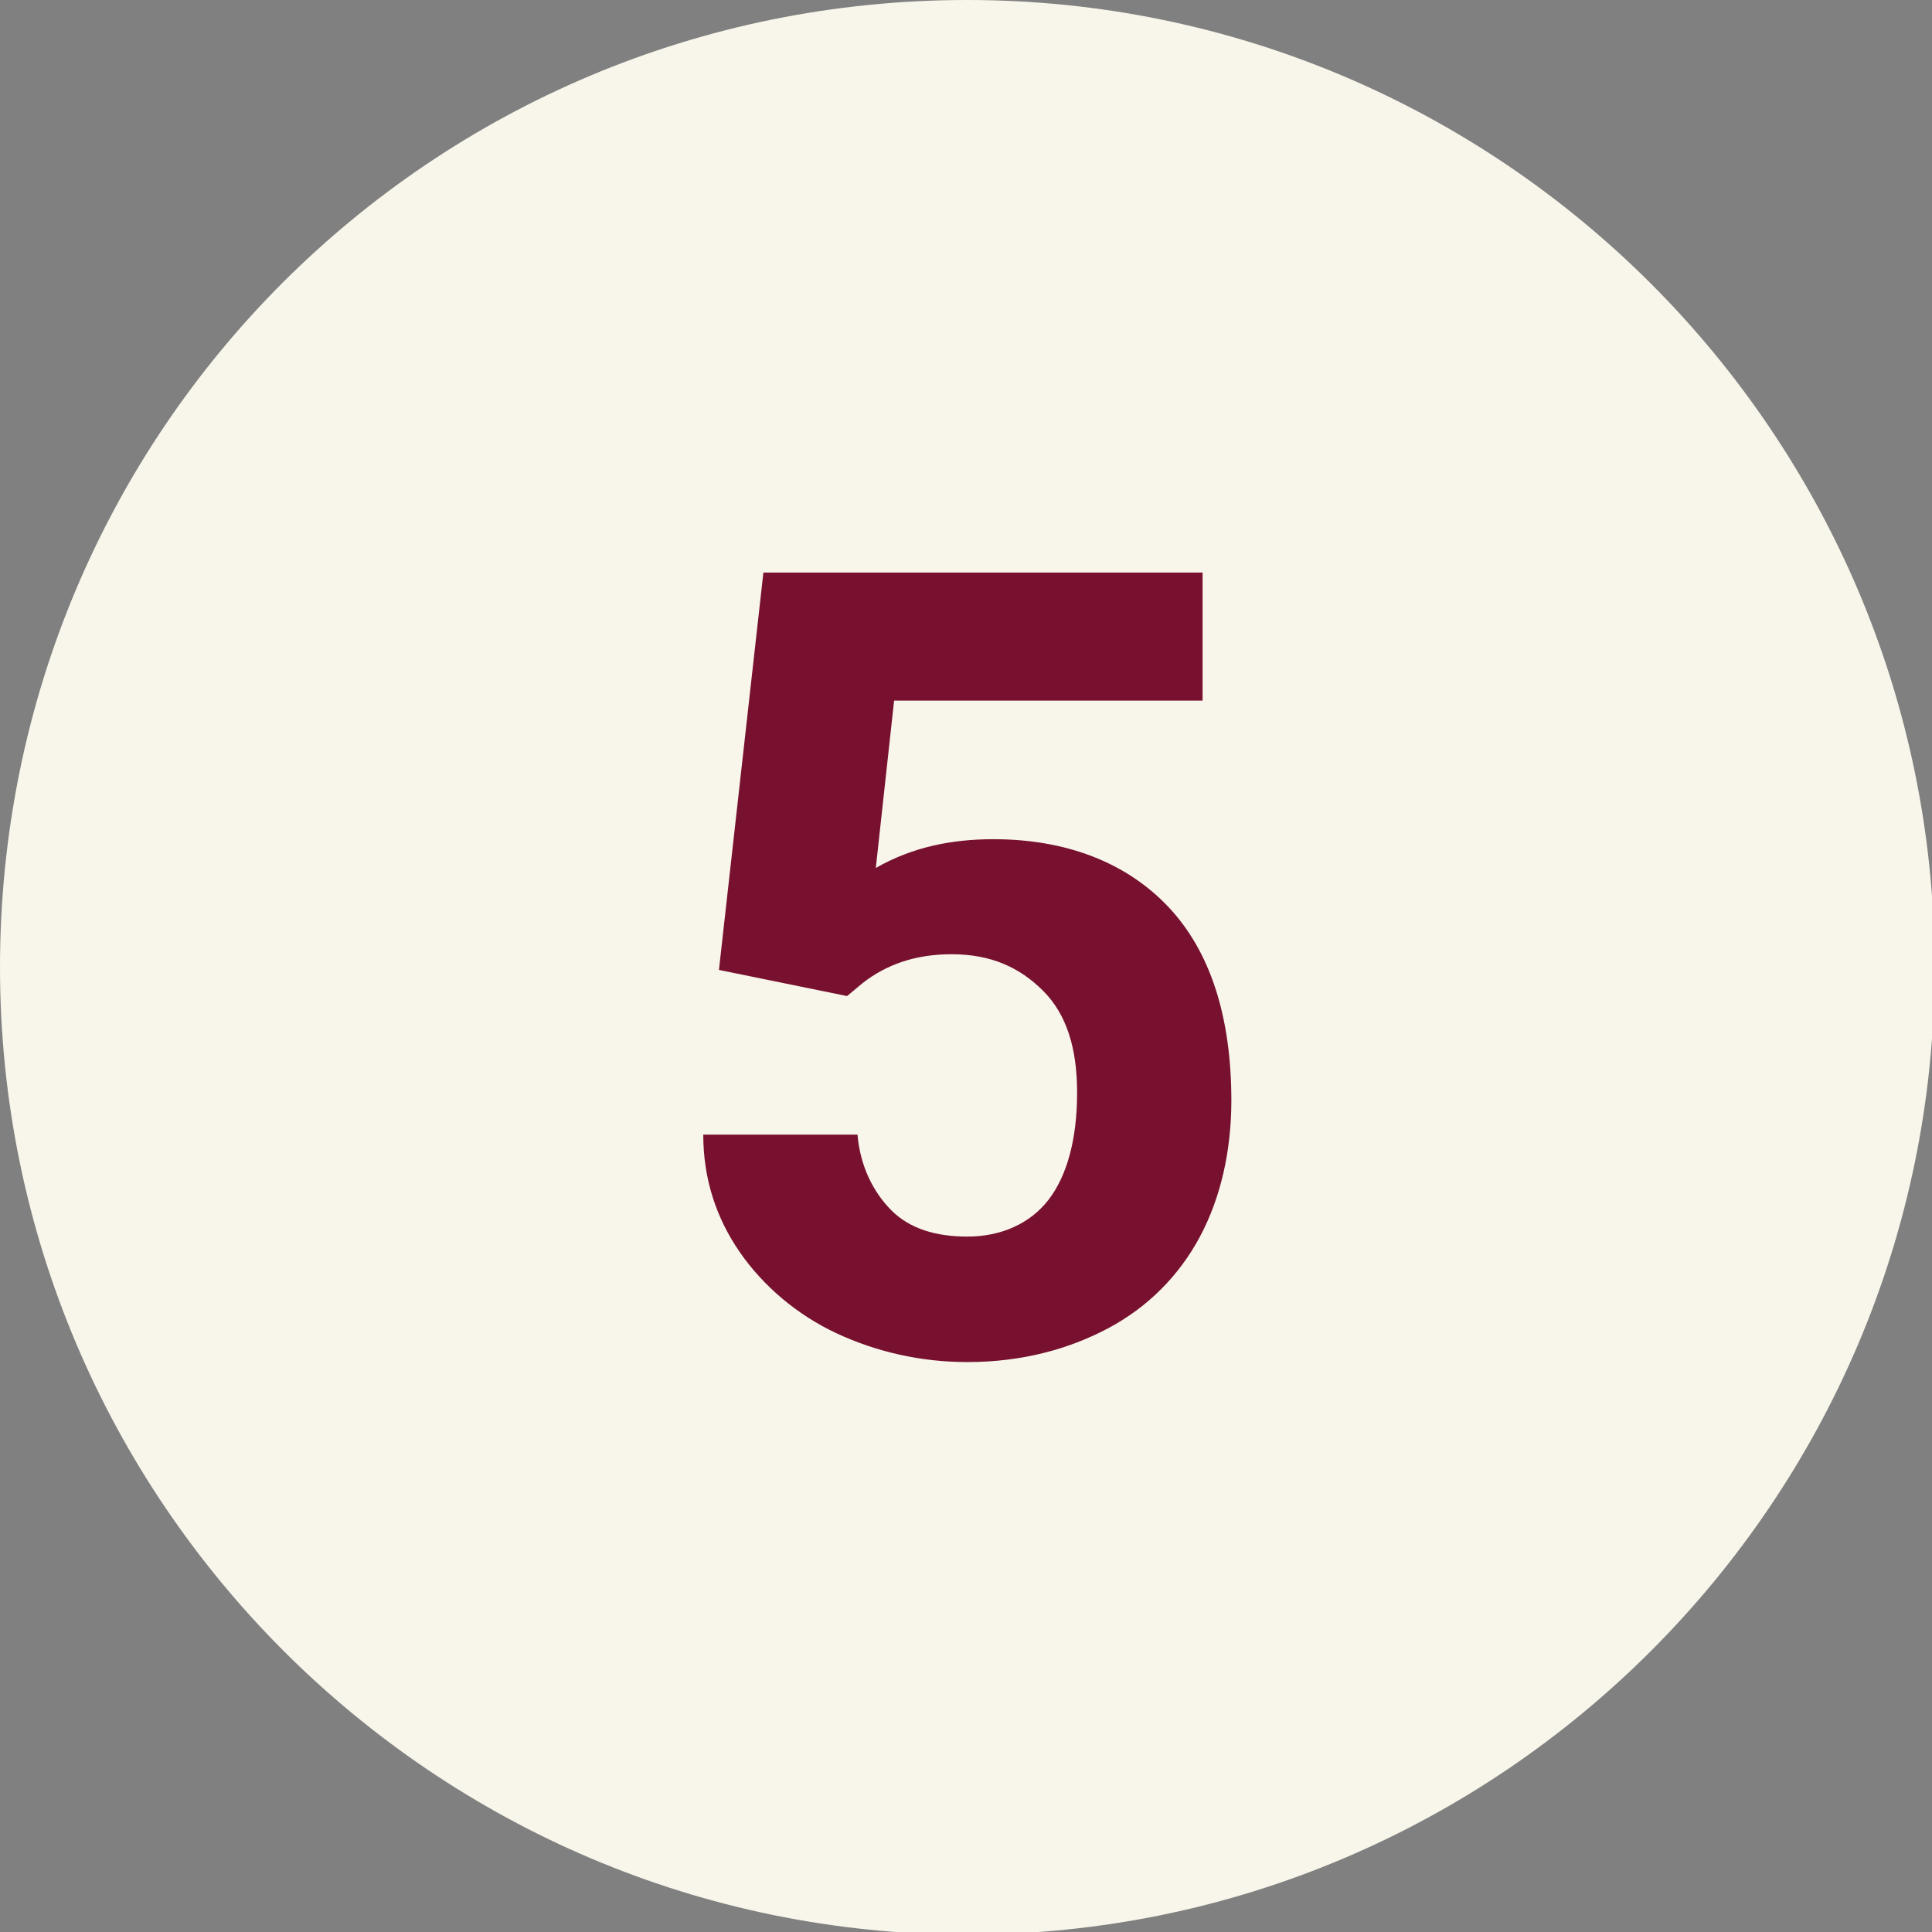 <?xml version="1.0" encoding="utf-8"?>
<!-- Generator: Adobe Illustrator 25.2.0, SVG Export Plug-In . SVG Version: 6.00 Build 0)  -->
<svg version="1.1" id="Gruppe_2" xmlns="http://www.w3.org/2000/svg" xmlns:xlink="http://www.w3.org/1999/xlink" x="0px" y="0px"
	 viewBox="0 0 73.9 73.9" style="enable-background:new 0 0 73.9 73.9;" xml:space="preserve">
<rect x="0" y="0" width="73.9" height="73.9" fill="#808080" stroke="none"/>
<style type="text/css">
	.st0{fill-rule:evenodd;clip-rule:evenodd;fill:#F8F6EB;}
	.st1{fill:#78112F;}
</style>
<path id="Ellipse_4_Kopie_5" class="st0" d="M37,0c20.4,0,37,16.6,37,37S57.4,74,37,74S0,57.4,0,37l0,0C0,16.5,16.5,0,37,0
	C36.9,0,37,0,37,0z"/>
<g>
	<path class="st1" d="M27.5,37.1l1.7-15.2H46v4.9H34.2l-0.7,6.4c1.4-0.8,2.9-1.1,4.5-1.1c2.8,0,5.1,0.9,6.7,2.6
		c1.6,1.7,2.4,4.2,2.4,7.4c0,1.9-0.4,3.7-1.2,5.2s-2,2.7-3.5,3.5c-1.5,0.8-3.3,1.3-5.4,1.3c-1.8,0-3.5-0.4-5-1.1s-2.8-1.8-3.7-3.1
		c-0.9-1.3-1.4-2.8-1.4-4.5h5.9c0.1,1.2,0.6,2.2,1.3,2.9c0.7,0.7,1.7,1,2.9,1c1.3,0,2.4-0.5,3.1-1.4s1.1-2.3,1.1-4.1
		c0-1.7-0.4-3-1.3-3.9s-2-1.4-3.5-1.4c-1.4,0-2.5,0.4-3.4,1.1l-0.6,0.5L27.5,37.1z"/>
</g>
</svg>
